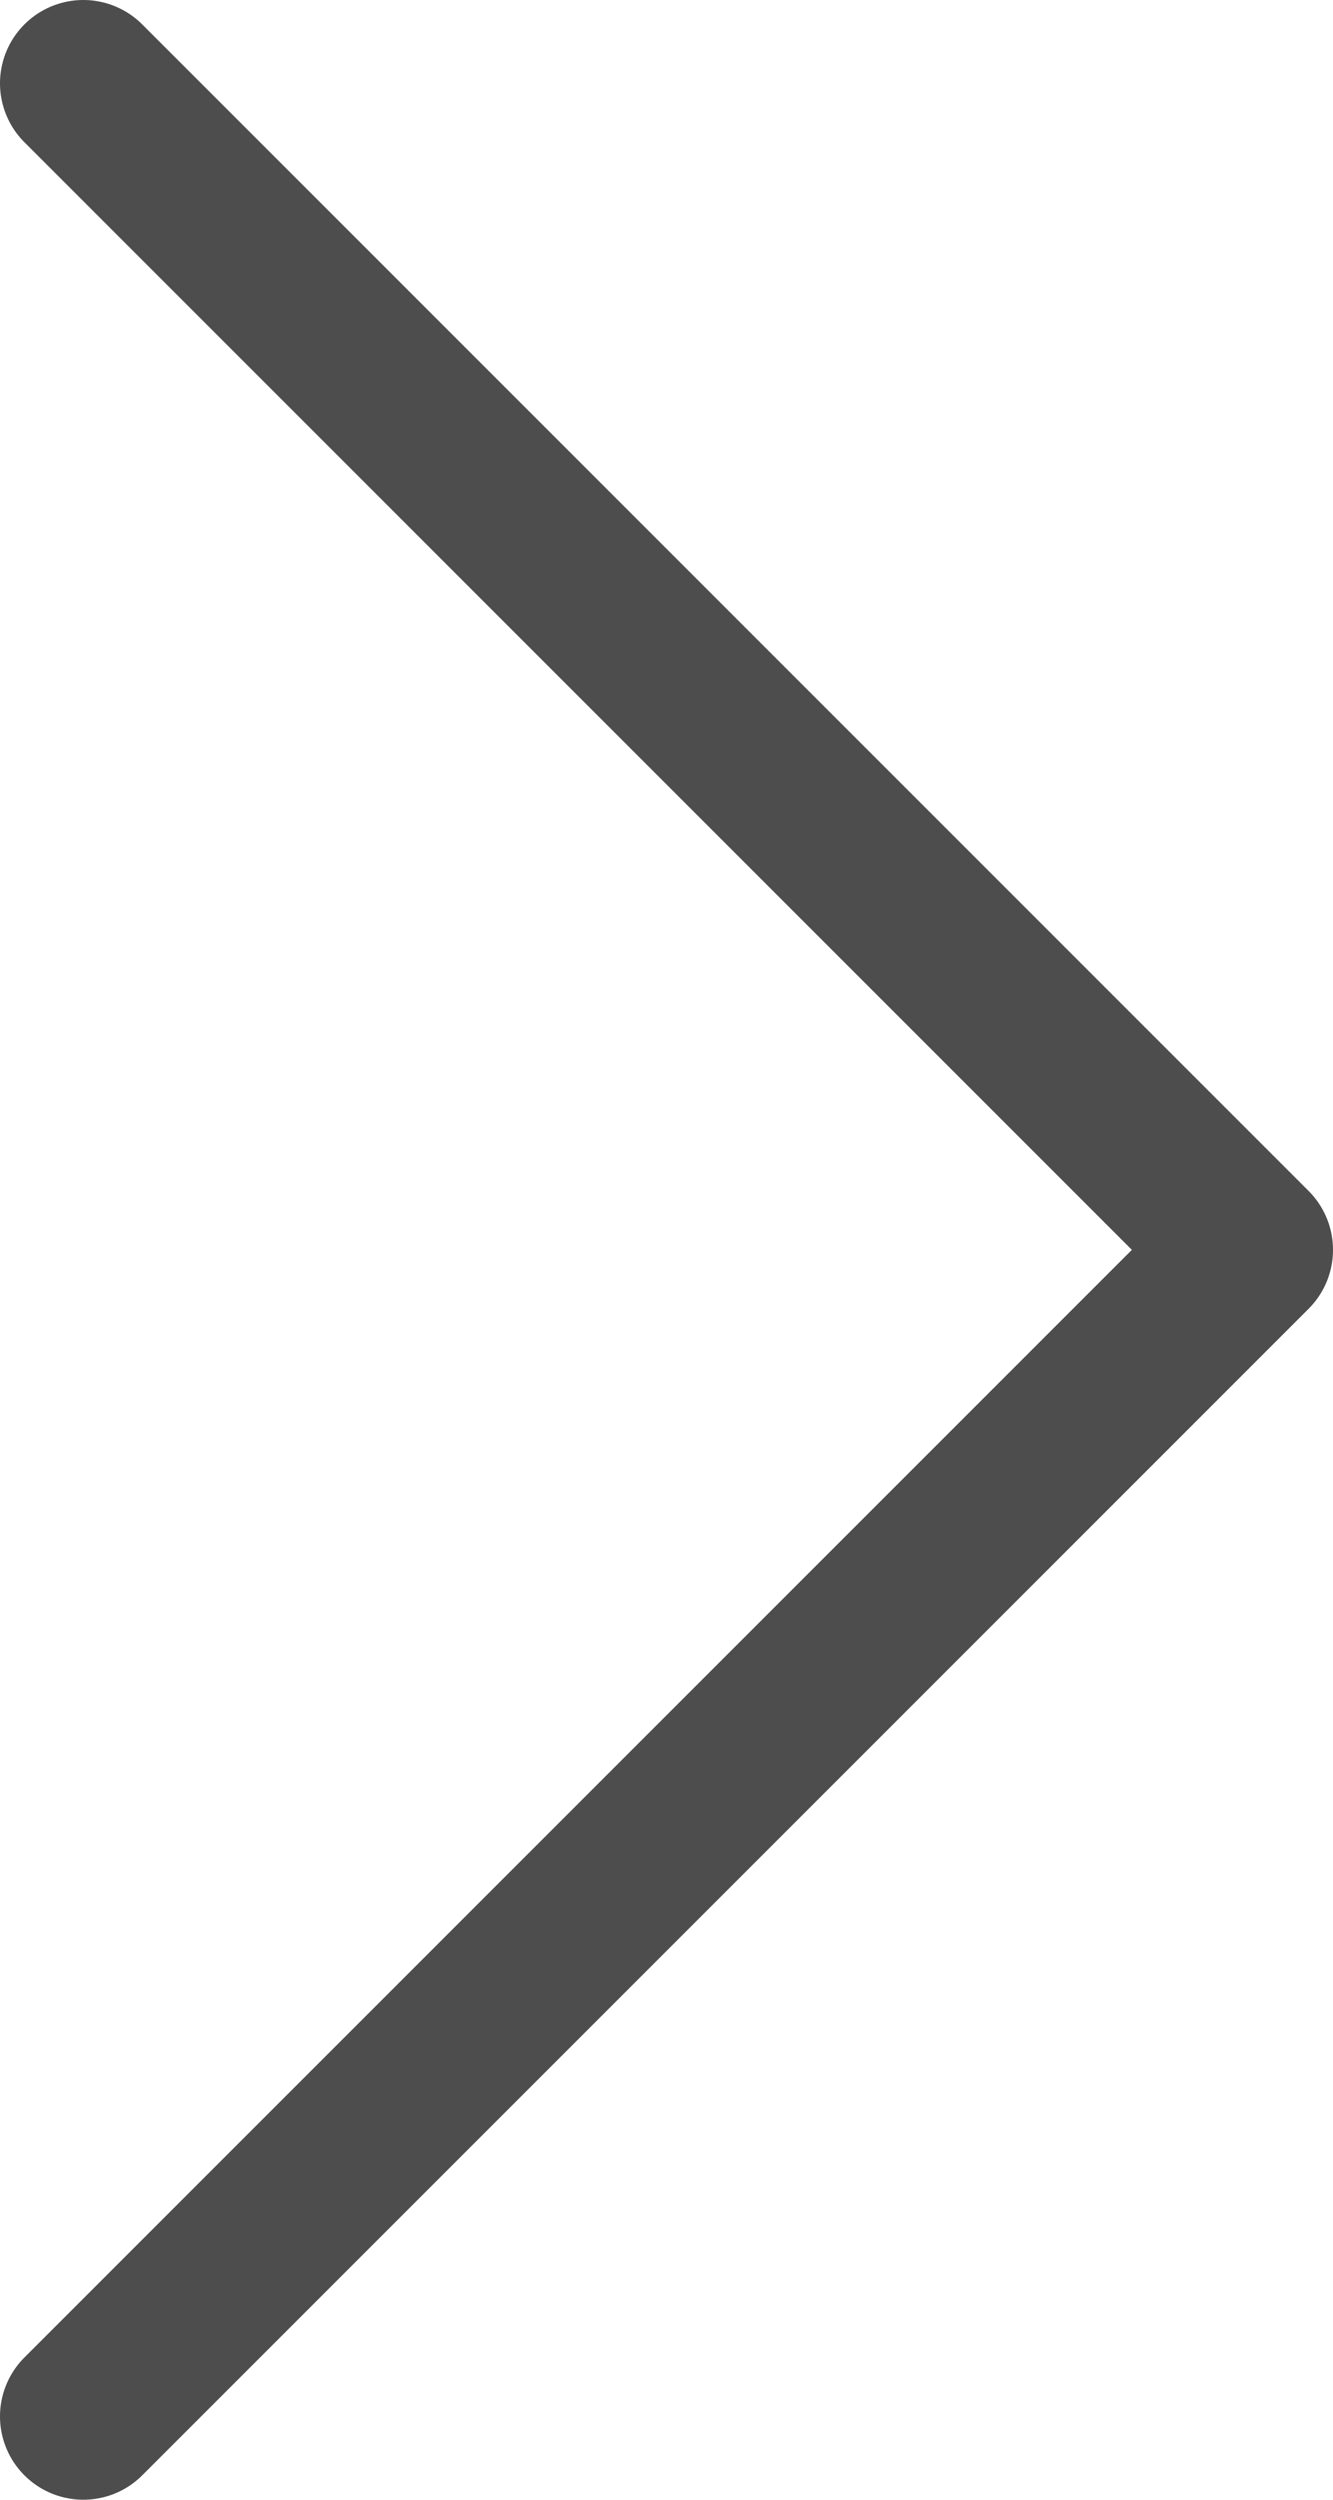 <svg width="16" height="30" viewBox="0 0 16 30" fill="none" xmlns="http://www.w3.org/2000/svg">
<path d="M1 1L15 15L1 29" stroke="#4D4D4D" stroke-width="2" stroke-linecap="round" stroke-linejoin="round"/>
</svg>
